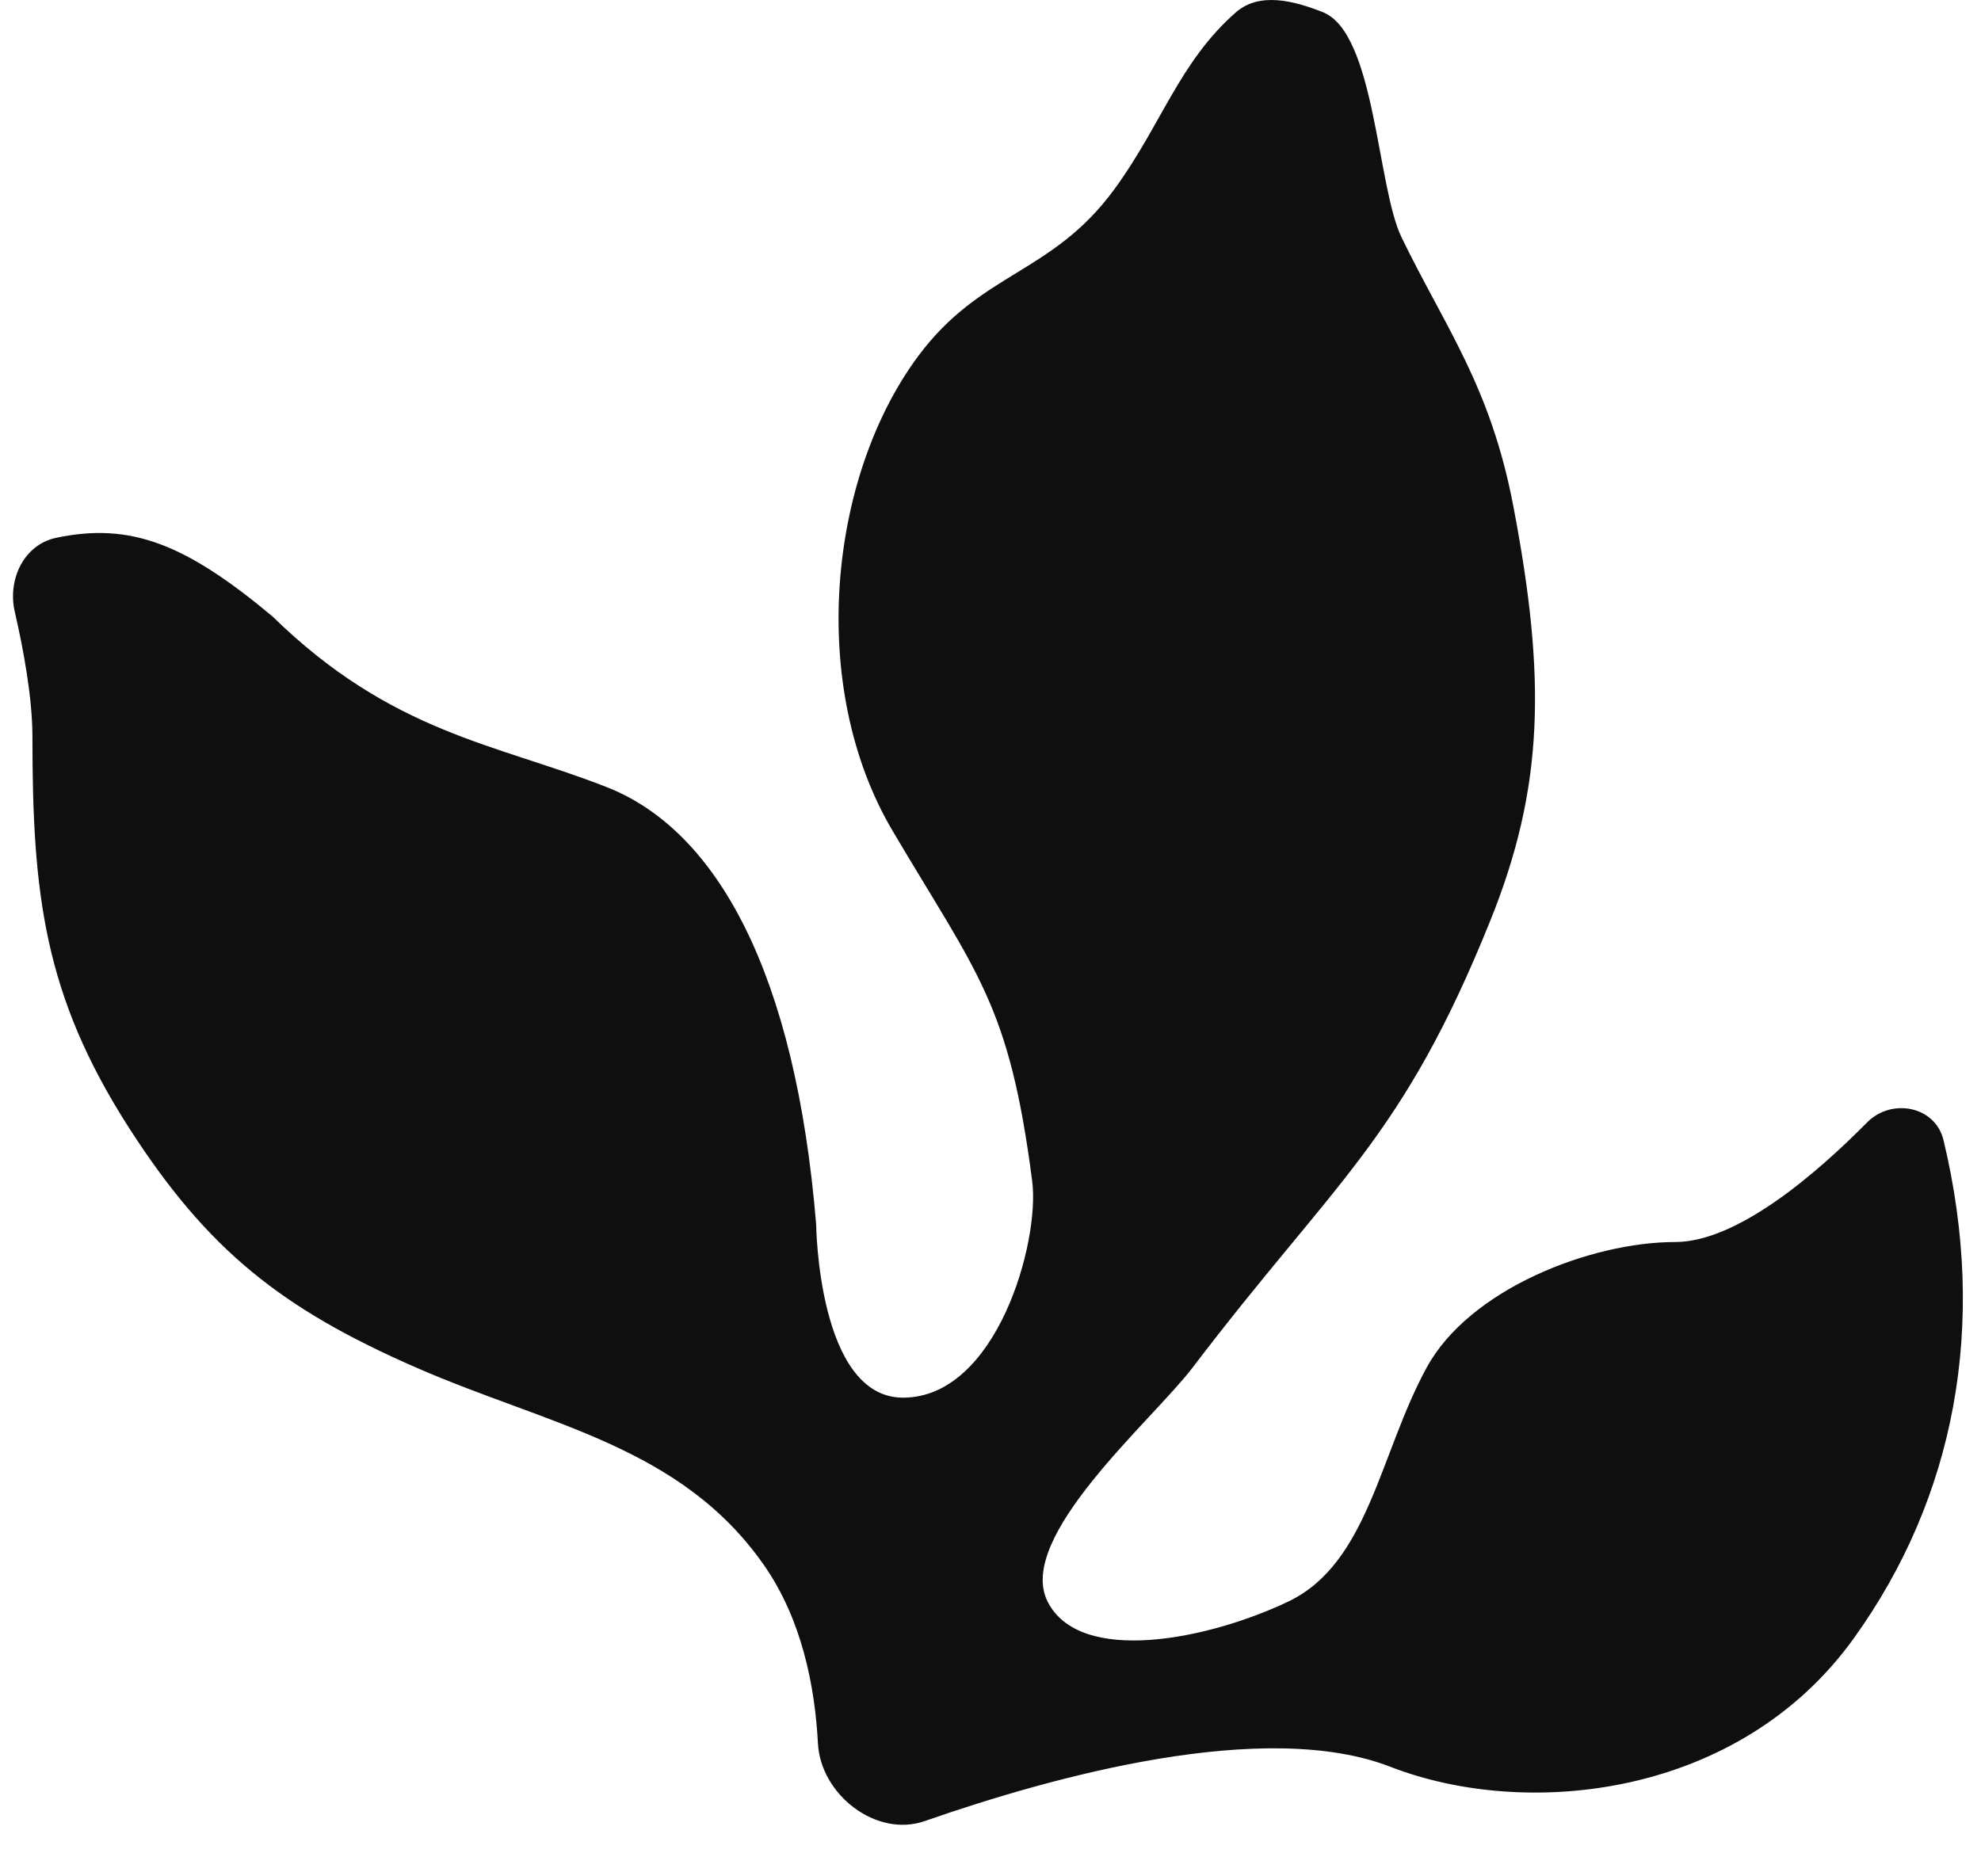 <?xml version="1.0" encoding="utf-8"?>
<svg xmlns="http://www.w3.org/2000/svg" fill="none" height="100%" overflow="visible" preserveAspectRatio="none" style="display: block;" viewBox="0 0 19 18" width="100%">
<path d="M9.9 11.332C9.975 11.915 9.559 13.408 8.661 13.408C7.845 13.408 7.828 11.748 7.828 11.748C7.63 9.338 6.88 7.967 5.819 7.551C4.758 7.134 3.762 7.036 2.614 5.914C1.782 5.218 1.252 5.009 0.54 5.159C0.229 5.224 0.07 5.559 0.142 5.87C0.224 6.226 0.311 6.693 0.311 7.066C0.311 8.574 0.421 9.546 1.235 10.816C1.993 11.998 2.707 12.558 3.993 13.12C5.259 13.673 6.528 13.87 7.327 15.014C7.691 15.535 7.816 16.178 7.845 16.724C7.87 17.216 8.404 17.632 8.869 17.47C10.115 17.035 12.134 16.483 13.335 16.949C14.645 17.458 16.682 17.244 17.779 15.718C18.746 14.374 19.069 12.719 18.64 10.936C18.561 10.611 18.143 10.53 17.907 10.768C17.414 11.267 16.659 11.915 16.066 11.915C15.262 11.915 14.095 12.363 13.683 13.12C13.232 13.946 13.124 14.996 12.358 15.363C11.592 15.729 10.356 15.98 10.047 15.363C9.739 14.745 11.052 13.627 11.438 13.12C12.813 11.313 13.446 10.938 14.294 8.831C14.81 7.551 14.83 6.508 14.514 4.853C14.294 3.701 13.864 3.147 13.442 2.276C13.206 1.789 13.191 0.317 12.688 0.117C12.411 0.007 12.08 -0.079 11.855 0.117C11.309 0.595 11.139 1.201 10.684 1.821C10.087 2.633 9.411 2.605 8.809 3.413C7.945 4.573 7.743 6.584 8.559 7.967C9.375 9.35 9.68 9.627 9.9 11.332Z" fill="#0F0F0F" id="Vector 426"/>
</svg>